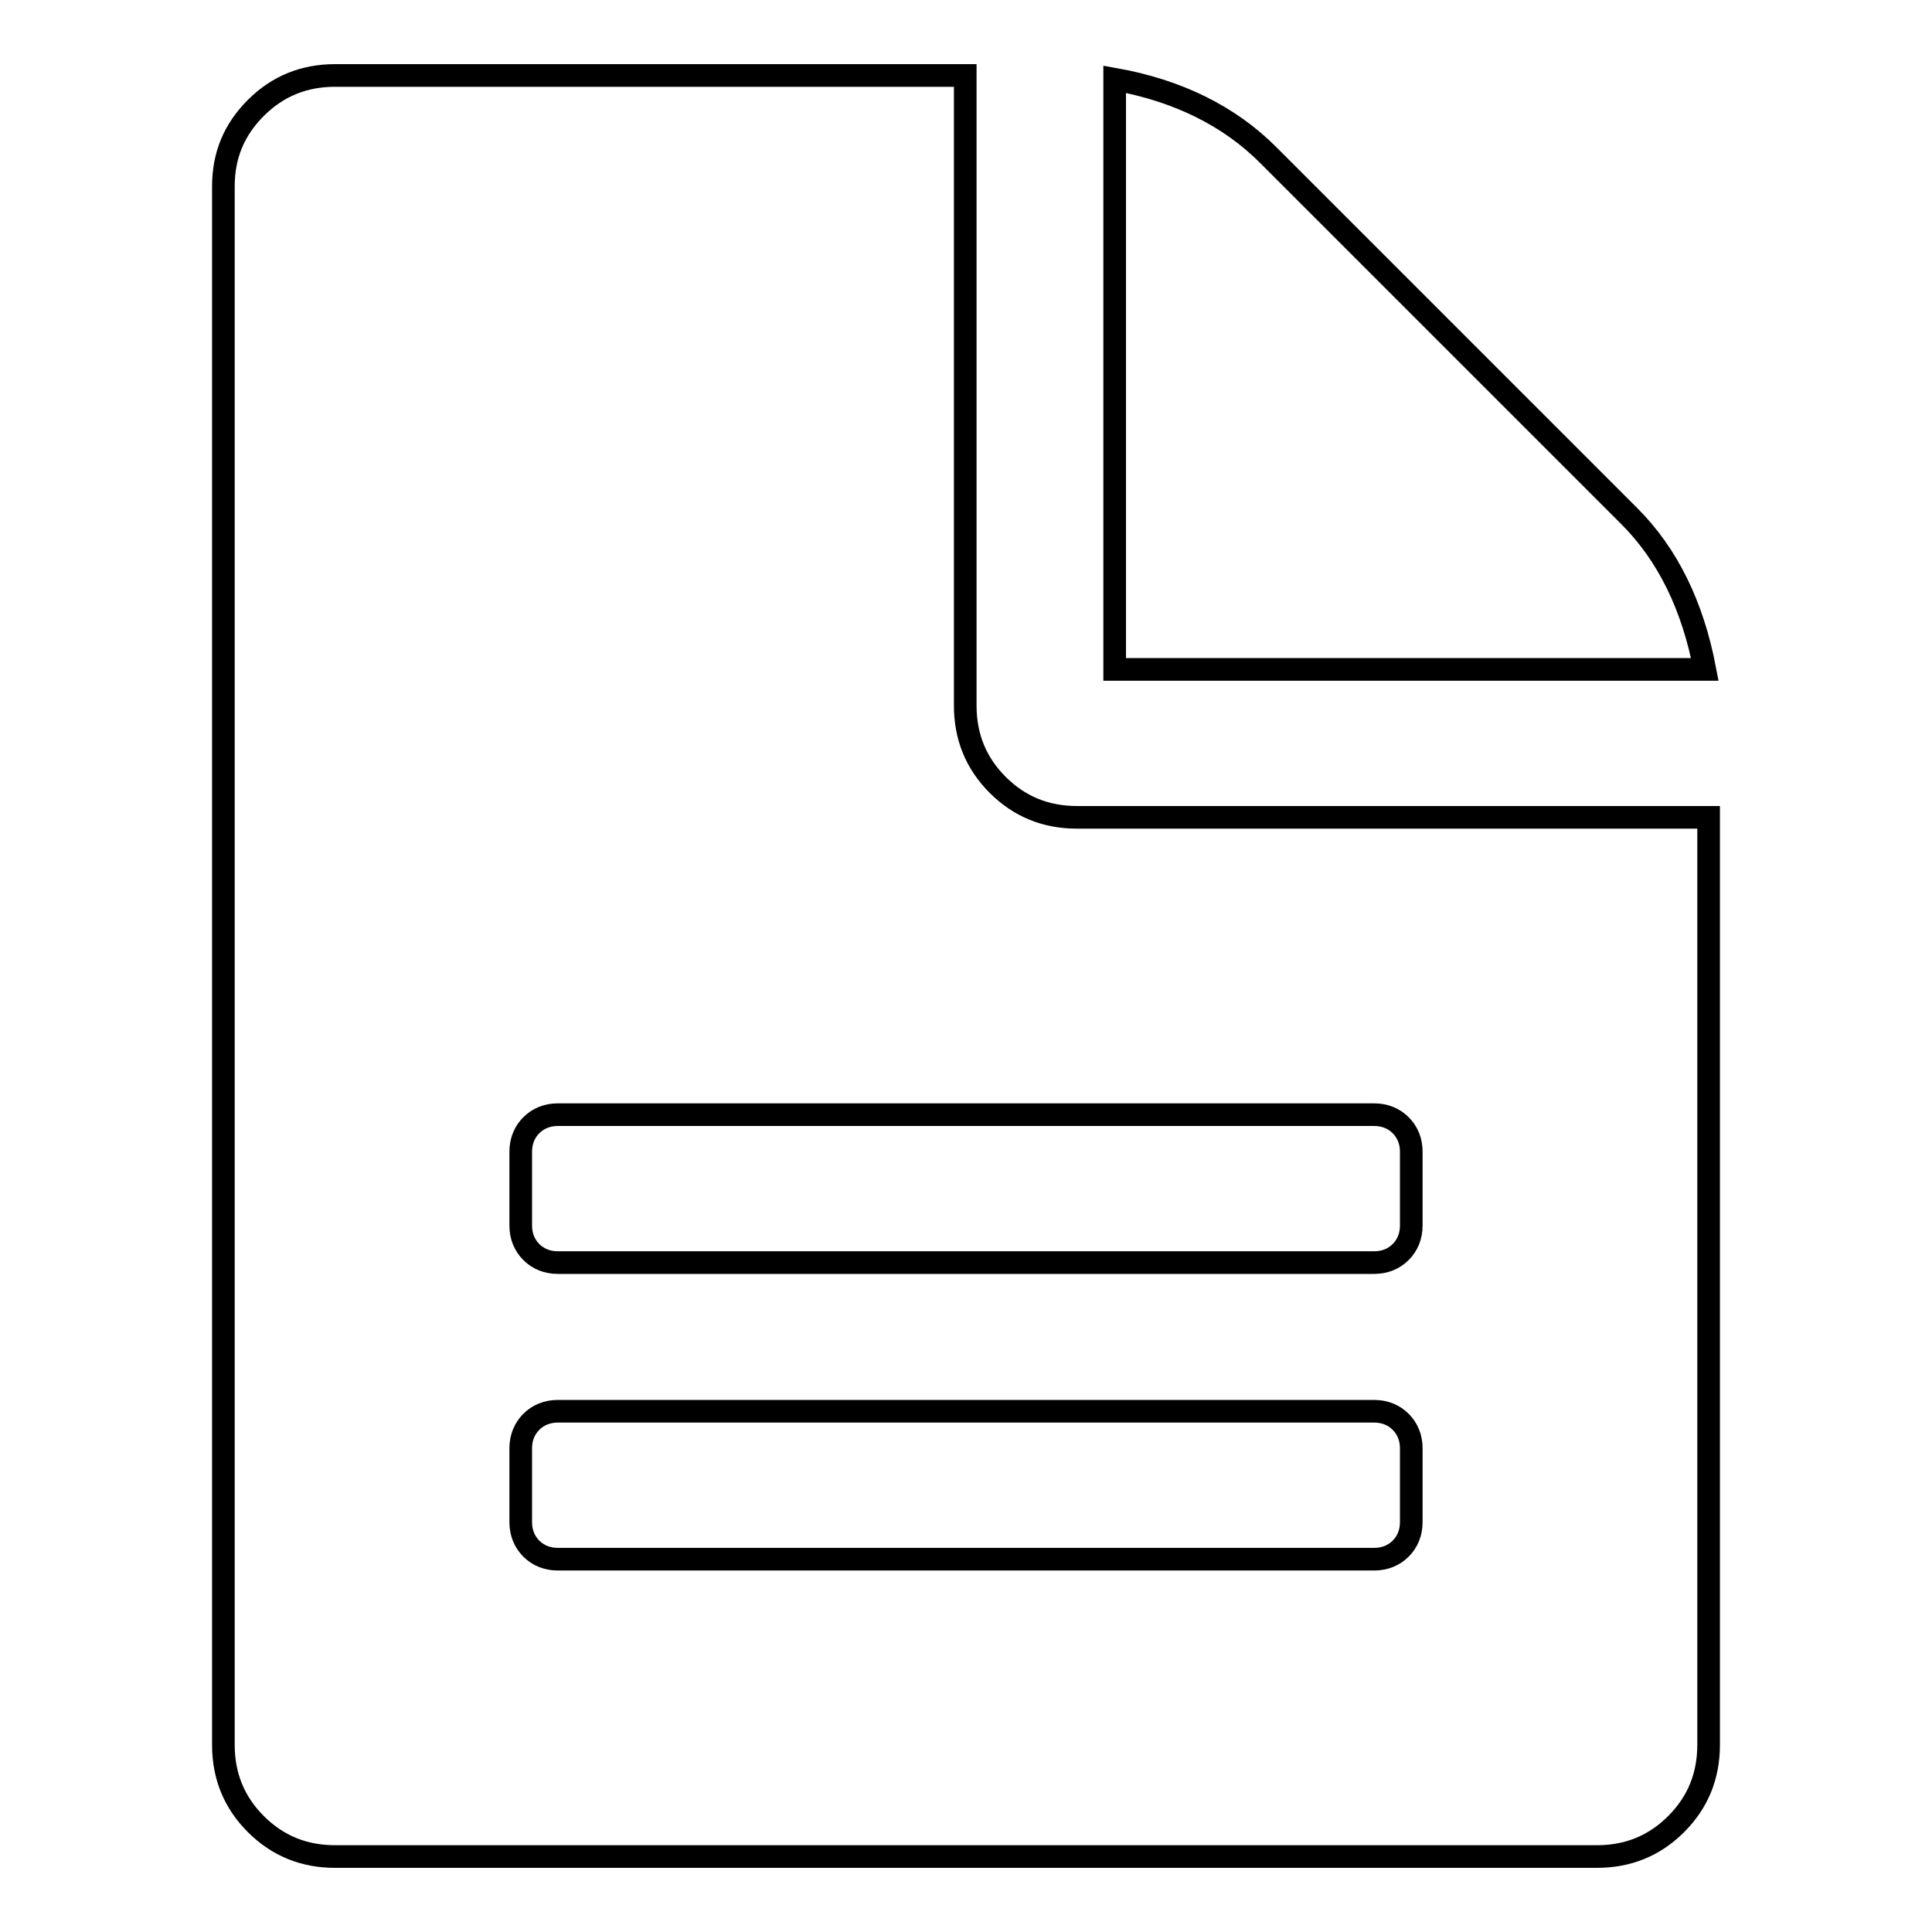 <?xml version="1.0" encoding="utf-8"?>
<!-- Svg Vector Icons : http://www.onlinewebfonts.com/icon -->
<!DOCTYPE svg PUBLIC "-//W3C//DTD SVG 1.1//EN" "http://www.w3.org/Graphics/SVG/1.1/DTD/svg11.dtd">
<svg version="1.1" xmlns="http://www.w3.org/2000/svg" xmlns:xlink="http://www.w3.org/1999/xlink" x="0px" y="0px" viewBox="0 0 256 256" enable-background="new 0 0 256 256" xml:space="preserve">
<g><g><g><g><path stroke-width="3" fill-opacity="0" stroke="#000000"  d="M142.7,108.3c-4.1,0-7.6-1.4-10.5-4.3c-2.9-2.9-4.3-6.4-4.3-10.5V10H44.4c-4.1,0-7.6,1.4-10.5,4.3c-2.9,2.9-4.3,6.3-4.3,10.4v206.5c0,4.1,1.4,7.6,4.3,10.5s6.4,4.3,10.5,4.3h167.2c4.1,0,7.6-1.4,10.5-4.3s4.3-6.4,4.3-10.5V108.3H142.7z M187,201.7c0,1.4-0.5,2.6-1.4,3.5c-0.9,0.9-2.1,1.4-3.5,1.4H73.9c-1.4,0-2.6-0.5-3.5-1.4c-0.9-0.9-1.4-2.1-1.4-3.5v-9.8c0-1.4,0.5-2.6,1.4-3.5c0.9-0.9,2.1-1.4,3.5-1.4h108.2c1.4,0,2.6,0.5,3.5,1.4c0.9,0.9,1.4,2.1,1.4,3.5V201.7z M187,162.4c0,1.4-0.5,2.6-1.4,3.5c-0.9,0.9-2.1,1.4-3.5,1.4H73.9c-1.4,0-2.6-0.5-3.5-1.4c-0.9-0.9-1.4-2.1-1.4-3.5v-9.8c0-1.4,0.5-2.6,1.4-3.5c0.9-0.9,2.1-1.4,3.5-1.4h108.2c1.4,0,2.6,0.5,3.5,1.4c0.9,0.9,1.4,2.1,1.4,3.5V162.4z"/><path stroke-width="3" fill-opacity="0" stroke="#000000"  d="M215.9,68.4l-47.9-47.9c-5.1-5.1-11.9-8.5-20.3-10v78.2h78.2C224.3,80.3,221,73.5,215.9,68.4z"/></g></g><g></g><g></g><g></g><g></g><g></g><g></g><g></g><g></g><g></g><g></g><g></g><g></g><g></g><g></g><g></g></g></g>
</svg>